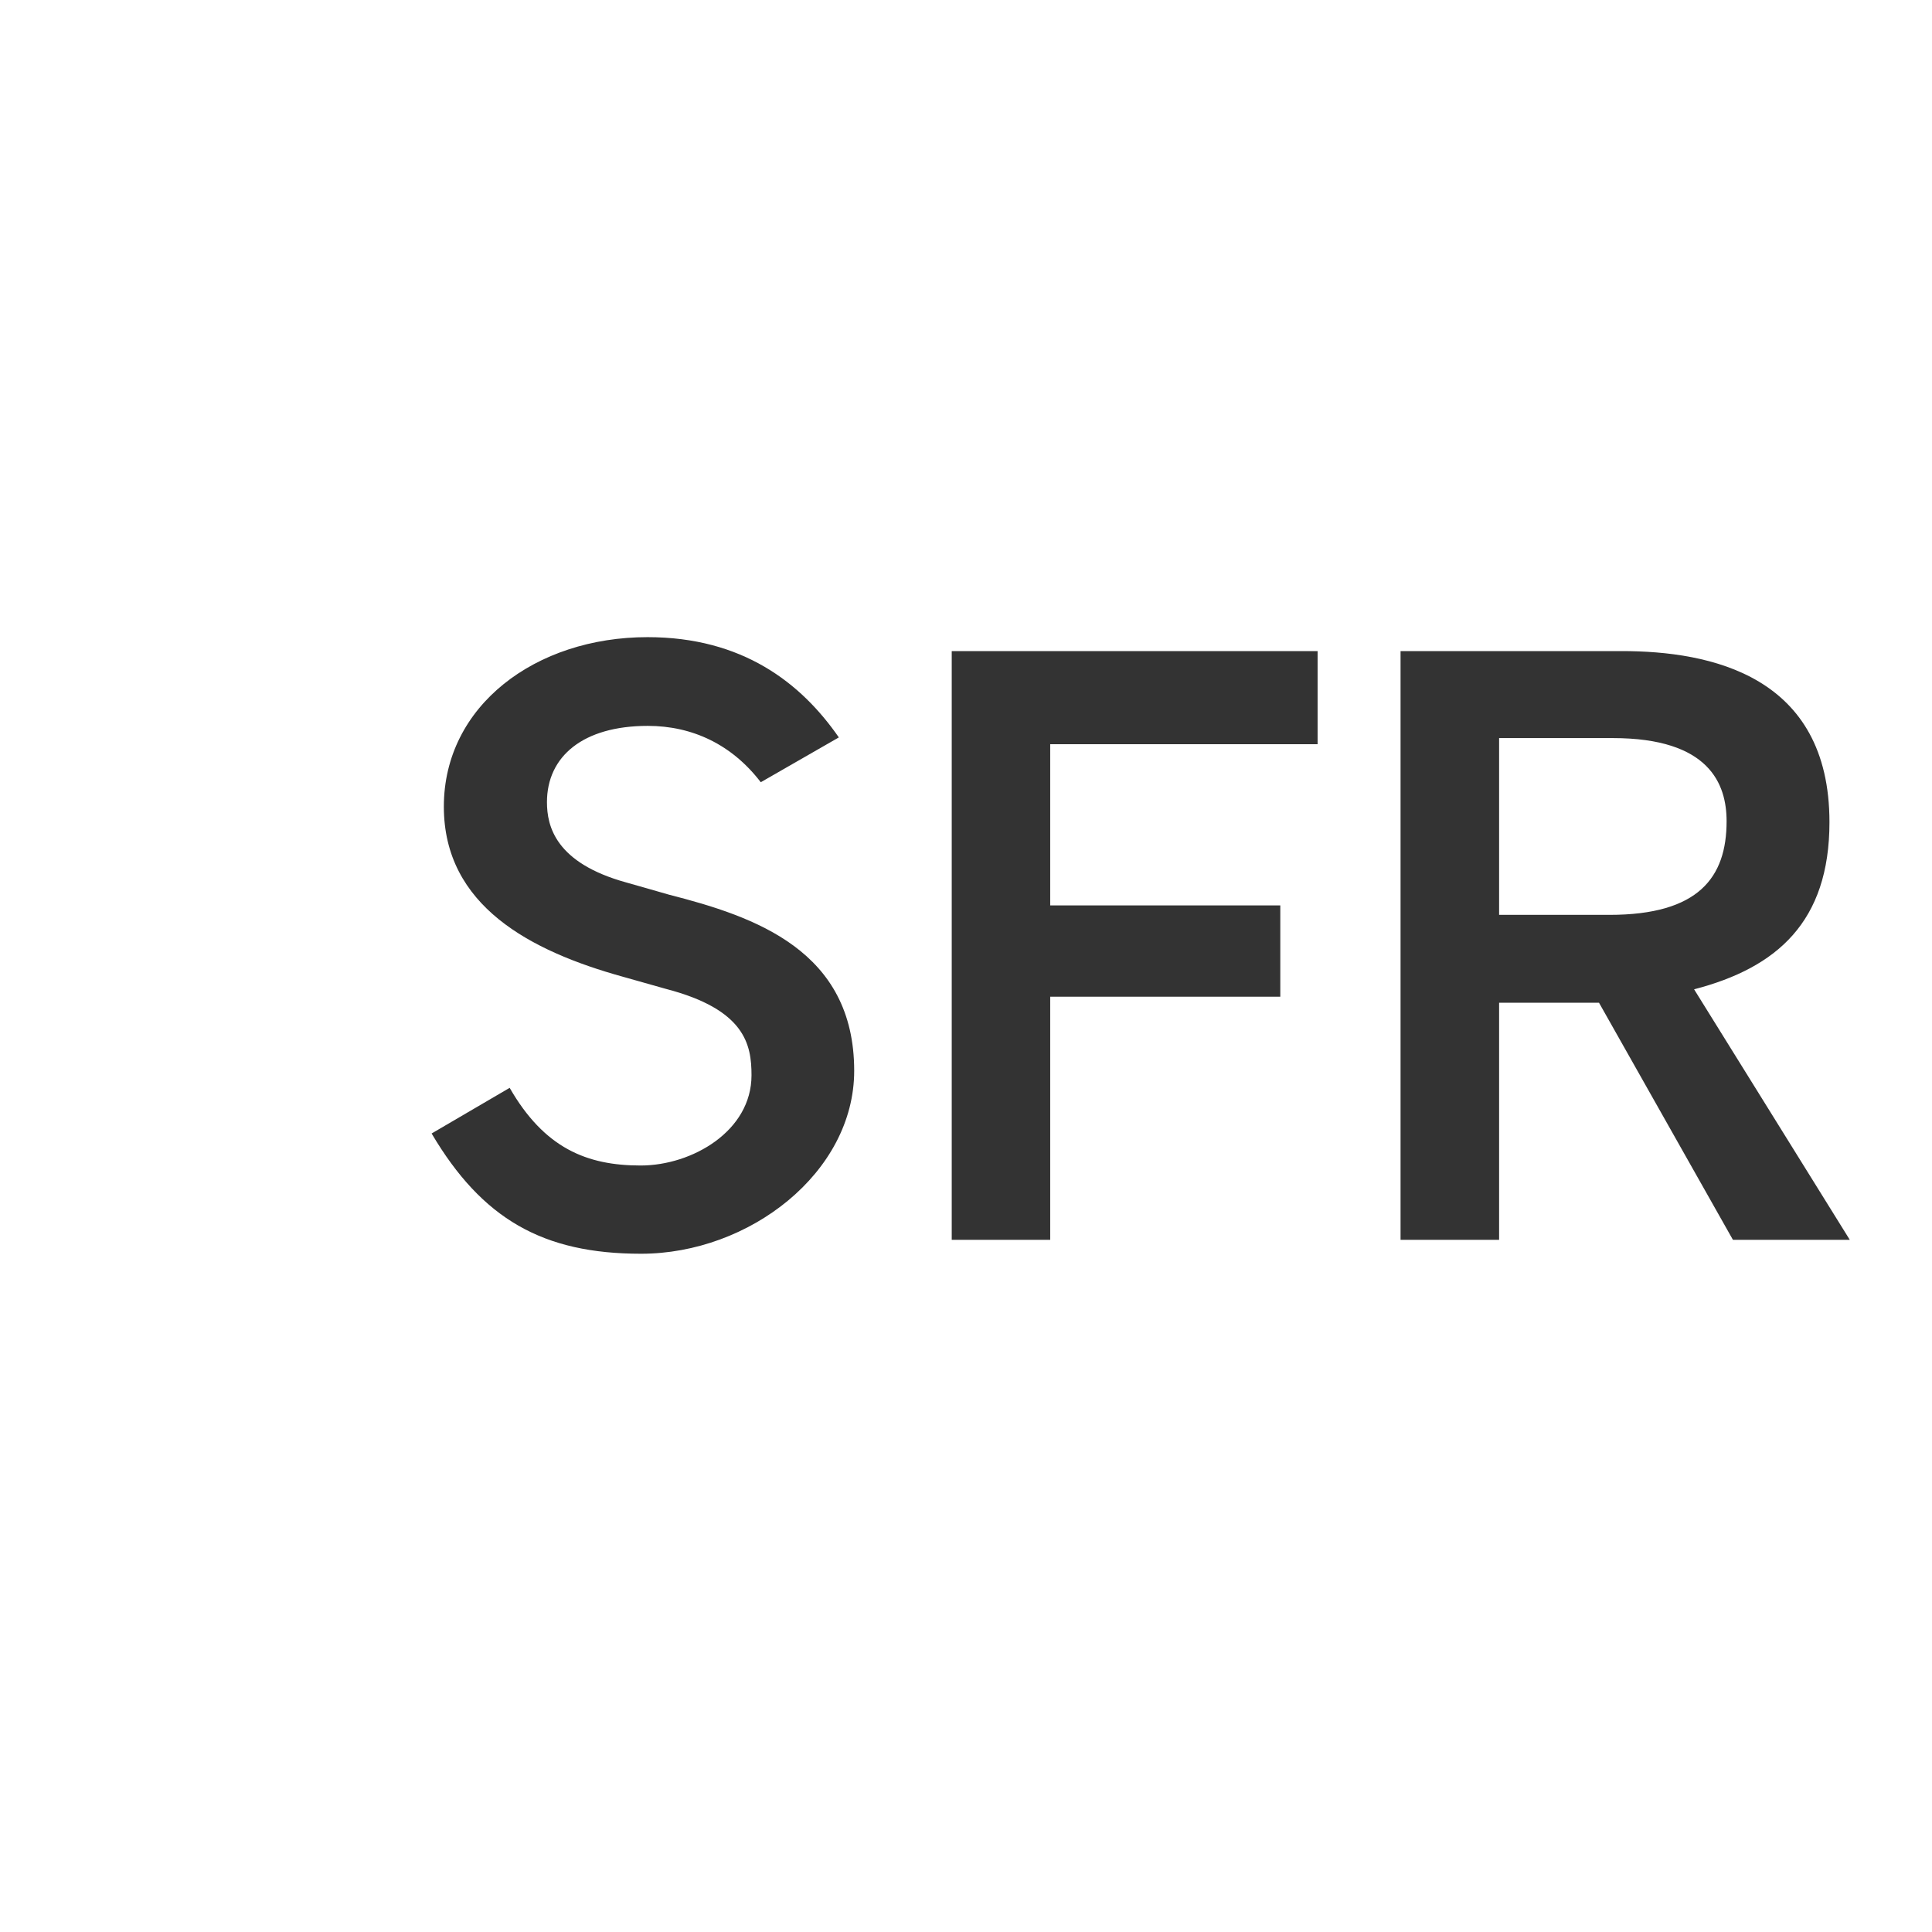 <svg width="94" height="94" viewBox="0 0 94 94" fill="none" xmlns="http://www.w3.org/2000/svg">
<rect x="0" y="0" width="94" height="94" fill="#333333" stroke="none"/>
<path fill-rule="evenodd" clip-rule="evenodd" d="M0 6.86646e-05H94V94H0V6.86646e-05ZM26.612 39.028C26.612 40.191 27.019 41.984 30.475 42.937C30.475 42.937 32.54 43.523 32.553 43.531C36.732 44.597 41.56 46.248 41.56 52.1C41.56 57.043 36.465 61 31.19 61C26.411 61 23.459 59.308 21 55.149L24.797 52.928C26.485 55.863 28.55 56.707 31.169 56.707C33.673 56.707 36.564 55.032 36.564 52.318C36.564 50.832 36.264 49.12 32.401 48.114C32.384 48.11 30.315 47.525 30.315 47.525C25.812 46.277 21.595 44.072 21.595 39.246C21.595 34.332 26.062 31 31.506 31C36.12 31 38.969 33.217 40.813 35.878L37.015 38.059C35.615 36.23 33.694 35.317 31.518 35.317C28.365 35.317 26.612 36.803 26.612 39.028ZM84.006 39.957C84.006 42.687 82.651 44.512 78.308 44.512H72.938V35.911H78.472C83.181 35.911 84.006 38.156 84.006 39.957ZM77.799 48.788L84.314 60.322H90L82.425 48.134C86.453 47.088 89.011 44.851 89.011 40.001C89.011 32.874 83.234 31.678 78.903 31.678H68.143V60.322H72.938V48.788H77.799ZM46.306 31.678V60.322H51.097V48.494H62.292V44.052H51.097V36.209H64.107V31.678H46.306Z" fill="white"/>
</svg>
